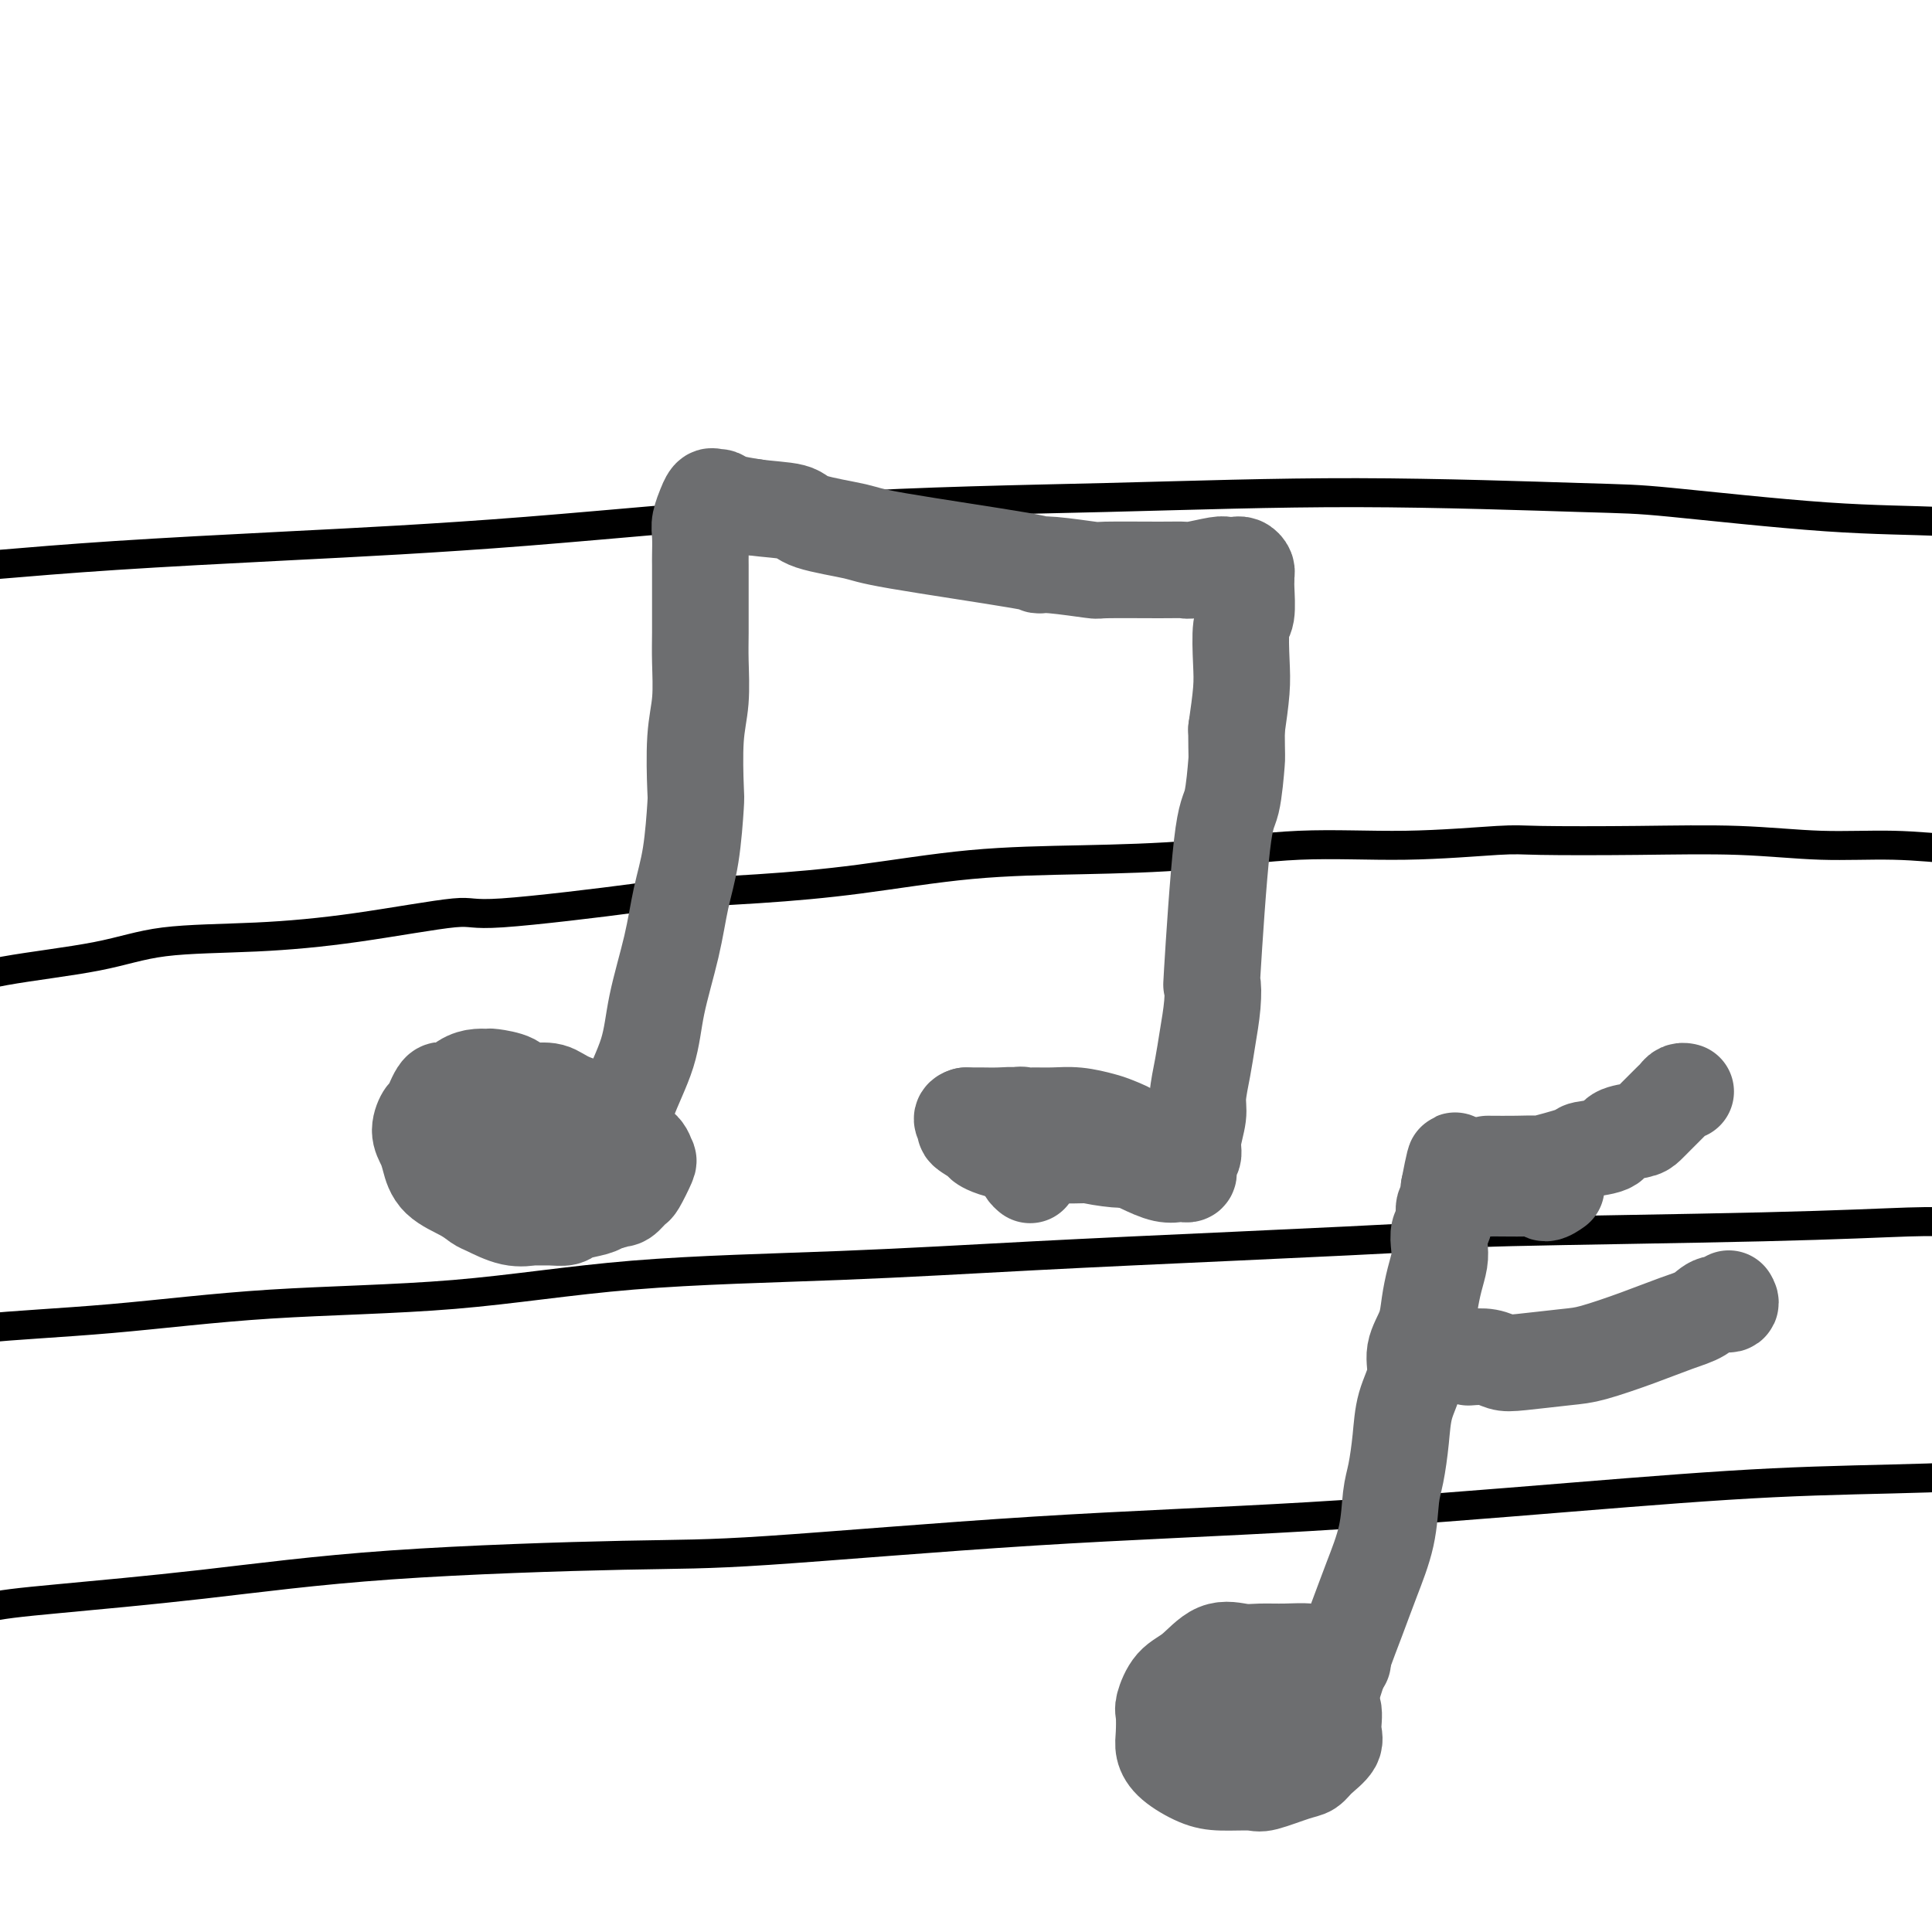 <svg viewBox='0 0 400 400' version='1.1' xmlns='http://www.w3.org/2000/svg' xmlns:xlink='http://www.w3.org/1999/xlink'><g fill='none' stroke='#000000' stroke-width='6' stroke-linecap='round' stroke-linejoin='round'><path d='M-10,204c2.802,-1.014 5.605,-2.027 11,-3c5.395,-0.973 13.384,-1.905 19,-3c5.616,-1.095 8.860,-2.354 14,-3c5.140,-0.646 12.175,-0.681 19,-1c6.825,-0.319 13.441,-0.922 21,-2c7.559,-1.078 16.063,-2.631 20,-3c3.937,-0.369 3.307,0.446 10,0c6.693,-0.446 20.708,-2.154 27,-3c6.292,-0.846 4.860,-0.829 8,-1c3.140,-0.171 10.853,-0.531 18,-1c7.147,-0.469 13.727,-1.048 21,-2c7.273,-0.952 15.239,-2.279 23,-3c7.761,-0.721 15.319,-0.838 23,-1c7.681,-0.162 15.487,-0.369 23,-1c7.513,-0.631 14.733,-1.685 22,-2c7.267,-0.315 14.582,0.111 22,0c7.418,-0.111 14.939,-0.758 19,-1c4.061,-0.242 4.663,-0.080 9,0c4.337,0.080 12.410,0.077 20,0c7.590,-0.077 14.697,-0.228 21,0c6.303,0.228 11.802,0.835 17,1c5.198,0.165 10.094,-0.110 15,0c4.906,0.110 9.821,0.607 14,1c4.179,0.393 7.623,0.684 11,1c3.377,0.316 6.689,0.658 10,1'/><path d='M427,178c19.938,0.837 11.282,0.929 9,1c-2.282,0.071 1.811,0.122 4,0c2.189,-0.122 2.474,-0.418 6,0c3.526,0.418 10.293,1.548 13,2c2.707,0.452 1.353,0.226 0,0'/><path d='M-7,277c-0.501,-0.701 -1.002,-1.403 4,-2c5.002,-0.597 15.507,-1.090 26,-2c10.493,-0.910 20.973,-2.236 33,-3c12.027,-0.764 25.599,-0.967 38,-2c12.401,-1.033 23.631,-2.896 37,-4c13.369,-1.104 28.878,-1.447 43,-2c14.122,-0.553 26.859,-1.314 40,-2c13.141,-0.686 26.688,-1.298 42,-2c15.312,-0.702 32.391,-1.495 40,-2c7.609,-0.505 5.748,-0.724 17,-1c11.252,-0.276 35.615,-0.610 52,-1c16.385,-0.390 24.791,-0.835 30,-1c5.209,-0.165 7.223,-0.048 12,0c4.777,0.048 12.319,0.028 18,0c5.681,-0.028 9.503,-0.064 13,0c3.497,0.064 6.671,0.227 9,0c2.329,-0.227 3.815,-0.845 5,-1c1.185,-0.155 2.070,0.154 3,0c0.930,-0.154 1.904,-0.772 2,-1c0.096,-0.228 -0.687,-0.065 -1,0c-0.313,0.065 -0.157,0.033 0,0'/><path d='M-2,117c7.997,-0.673 15.995,-1.346 26,-2c10.005,-0.654 22.018,-1.290 36,-2c13.982,-0.710 29.933,-1.493 49,-3c19.067,-1.507 41.249,-3.737 62,-5c20.751,-1.263 40.069,-1.557 58,-2c17.931,-0.443 34.473,-1.034 52,-1c17.527,0.034 36.038,0.694 46,1c9.962,0.306 11.376,0.260 19,1c7.624,0.740 21.460,2.268 32,3c10.540,0.732 17.784,0.669 24,1c6.216,0.331 11.402,1.056 16,2c4.598,0.944 8.607,2.109 12,3c3.393,0.891 6.168,1.510 9,2c2.832,0.490 5.719,0.852 7,1c1.281,0.148 0.955,0.082 1,0c0.045,-0.082 0.461,-0.179 1,0c0.539,0.179 1.200,0.634 2,1c0.800,0.366 1.740,0.645 2,1c0.260,0.355 -0.161,0.788 1,2c1.161,1.212 3.903,3.203 5,4c1.097,0.797 0.548,0.398 0,0'/><path d='M-6,336c0.256,-1.104 0.512,-2.209 3,-3c2.488,-0.791 7.206,-1.270 15,-2c7.794,-0.730 18.662,-1.711 30,-3c11.338,-1.289 23.145,-2.886 39,-4c15.855,-1.114 35.759,-1.747 48,-2c12.241,-0.253 16.820,-0.127 30,-1c13.180,-0.873 34.961,-2.744 55,-4c20.039,-1.256 38.338,-1.895 57,-3c18.662,-1.105 37.689,-2.674 54,-4c16.311,-1.326 29.905,-2.408 42,-3c12.095,-0.592 22.691,-0.695 32,-1c9.309,-0.305 17.332,-0.813 24,-1c6.668,-0.187 11.980,-0.052 15,0c3.020,0.052 3.748,0.021 6,0c2.252,-0.021 6.029,-0.034 8,0c1.971,0.034 2.136,0.114 3,0c0.864,-0.114 2.428,-0.422 3,0c0.572,0.422 0.154,1.575 0,2c-0.154,0.425 -0.044,0.121 0,0c0.044,-0.121 0.022,-0.061 0,0'/></g>
<g fill='none' stroke='#6D6E70' stroke-width='20' stroke-linecap='round' stroke-linejoin='round'><path d='M107,226c0.011,-0.731 0.022,-1.462 -1,-2c-1.022,-0.538 -3.079,-0.882 -4,-1c-0.921,-0.118 -0.708,-0.011 -1,0c-0.292,0.011 -1.090,-0.073 -2,0c-0.910,0.073 -1.931,0.304 -3,1c-1.069,0.696 -2.186,1.855 -3,2c-0.814,0.145 -1.325,-0.726 -2,0c-0.675,0.726 -1.512,3.050 -2,4c-0.488,0.950 -0.625,0.526 -1,1c-0.375,0.474 -0.988,1.845 -1,3c-0.012,1.155 0.578,2.092 1,3c0.422,0.908 0.677,1.786 1,3c0.323,1.214 0.714,2.764 2,4c1.286,1.236 3.466,2.160 5,3c1.534,0.840 2.423,1.598 3,2c0.577,0.402 0.843,0.447 2,1c1.157,0.553 3.206,1.613 5,2c1.794,0.387 3.332,0.101 4,0c0.668,-0.101 0.465,-0.016 1,0c0.535,0.016 1.806,-0.037 3,0c1.194,0.037 2.310,0.165 3,0c0.690,-0.165 0.955,-0.621 2,-1c1.045,-0.379 2.870,-0.680 4,-1c1.130,-0.320 1.565,-0.660 2,-1'/><path d='M125,249c3.589,-0.723 3.060,-1.031 3,-1c-0.060,0.031 0.348,0.402 1,0c0.652,-0.402 1.547,-1.577 2,-2c0.453,-0.423 0.464,-0.093 1,-1c0.536,-0.907 1.596,-3.053 2,-4c0.404,-0.947 0.152,-0.697 0,-1c-0.152,-0.303 -0.204,-1.158 -1,-2c-0.796,-0.842 -2.337,-1.669 -4,-3c-1.663,-1.331 -3.449,-3.166 -4,-4c-0.551,-0.834 0.132,-0.668 -1,-1c-1.132,-0.332 -4.081,-1.162 -6,-2c-1.919,-0.838 -2.809,-1.685 -4,-2c-1.191,-0.315 -2.682,-0.097 -4,0c-1.318,0.097 -2.463,0.074 -3,0c-0.537,-0.074 -0.465,-0.199 -1,0c-0.535,0.199 -1.678,0.722 -2,1c-0.322,0.278 0.176,0.309 0,1c-0.176,0.691 -1.027,2.041 -1,3c0.027,0.959 0.930,1.528 1,2c0.070,0.472 -0.693,0.848 0,2c0.693,1.152 2.844,3.079 4,4c1.156,0.921 1.318,0.835 2,1c0.682,0.165 1.884,0.581 3,1c1.116,0.419 2.145,0.840 3,1c0.855,0.160 1.536,0.059 2,0c0.464,-0.059 0.713,-0.077 1,0c0.287,0.077 0.613,0.247 1,0c0.387,-0.247 0.835,-0.913 1,-1c0.165,-0.087 0.047,0.404 0,0c-0.047,-0.404 -0.024,-1.702 0,-3'/><path d='M121,238c-0.130,-0.712 -1.455,-0.490 -2,-1c-0.545,-0.510 -0.310,-1.750 -1,-3c-0.690,-1.250 -2.304,-2.510 -3,-3c-0.696,-0.490 -0.474,-0.212 -2,0c-1.526,0.212 -4.801,0.356 -6,1c-1.199,0.644 -0.323,1.789 0,3c0.323,1.211 0.092,2.489 0,3c-0.092,0.511 -0.046,0.256 0,0'/><path d='M125,247c-0.061,-0.640 -0.122,-1.280 0,-2c0.122,-0.720 0.426,-1.520 1,-3c0.574,-1.480 1.417,-3.641 2,-6c0.583,-2.359 0.904,-4.915 2,-8c1.096,-3.085 2.966,-6.700 4,-10c1.034,-3.300 1.233,-6.286 2,-10c0.767,-3.714 2.101,-8.157 3,-12c0.899,-3.843 1.364,-7.086 2,-10c0.636,-2.914 1.442,-5.501 2,-9c0.558,-3.499 0.867,-7.912 1,-10c0.133,-2.088 0.088,-1.851 0,-4c-0.088,-2.149 -0.220,-6.683 0,-10c0.220,-3.317 0.791,-5.418 1,-8c0.209,-2.582 0.056,-5.644 0,-8c-0.056,-2.356 -0.015,-4.005 0,-6c0.015,-1.995 0.004,-4.337 0,-6c-0.004,-1.663 -0.002,-2.646 0,-4c0.002,-1.354 0.005,-3.079 0,-4c-0.005,-0.921 -0.016,-1.040 0,-2c0.016,-0.960 0.060,-2.762 0,-4c-0.060,-1.238 -0.223,-1.911 0,-3c0.223,-1.089 0.833,-2.594 1,-3c0.167,-0.406 -0.109,0.286 0,0c0.109,-0.286 0.604,-1.552 1,-2c0.396,-0.448 0.694,-0.079 1,0c0.306,0.079 0.621,-0.133 1,0c0.379,0.133 0.823,0.609 2,1c1.177,0.391 3.089,0.695 5,1'/><path d='M156,105c2.942,0.443 6.297,0.549 8,1c1.703,0.451 1.754,1.245 4,2c2.246,0.755 6.686,1.469 9,2c2.314,0.531 2.503,0.878 9,2c6.497,1.122 19.304,3.019 25,4c5.696,0.981 4.281,1.048 4,1c-0.281,-0.048 0.573,-0.209 3,0c2.427,0.209 6.429,0.789 8,1c1.571,0.211 0.711,0.053 3,0c2.289,-0.053 7.725,-0.000 11,0c3.275,0.000 4.388,-0.053 5,0c0.612,0.053 0.724,0.210 2,0c1.276,-0.210 3.718,-0.789 5,-1c1.282,-0.211 1.405,-0.053 2,0c0.595,0.053 1.662,0.003 2,0c0.338,-0.003 -0.053,0.041 0,0c0.053,-0.041 0.550,-0.166 1,0c0.450,0.166 0.854,0.622 1,1c0.146,0.378 0.035,0.677 0,1c-0.035,0.323 0.004,0.669 0,1c-0.004,0.331 -0.053,0.648 0,2c0.053,1.352 0.208,3.741 0,5c-0.208,1.259 -0.777,1.389 -1,3c-0.223,1.611 -0.098,4.703 0,7c0.098,2.297 0.171,3.799 0,6c-0.171,2.201 -0.585,5.100 -1,8'/><path d='M256,151c0.037,6.396 0.129,5.385 0,7c-0.129,1.615 -0.479,5.857 -1,8c-0.521,2.143 -1.215,2.186 -2,9c-0.785,6.814 -1.663,20.400 -2,26c-0.337,5.600 -0.133,3.215 0,3c0.133,-0.215 0.194,1.739 0,4c-0.194,2.261 -0.645,4.828 -1,7c-0.355,2.172 -0.616,3.948 -1,6c-0.384,2.052 -0.891,4.381 -1,6c-0.109,1.619 0.181,2.528 0,4c-0.181,1.472 -0.833,3.508 -1,5c-0.167,1.492 0.152,2.442 0,3c-0.152,0.558 -0.776,0.724 -1,1c-0.224,0.276 -0.048,0.662 0,1c0.048,0.338 -0.033,0.628 0,1c0.033,0.372 0.181,0.827 0,1c-0.181,0.173 -0.690,0.066 -1,0c-0.310,-0.066 -0.422,-0.090 -1,0c-0.578,0.090 -1.623,0.294 -3,0c-1.377,-0.294 -3.087,-1.087 -5,-2c-1.913,-0.913 -4.031,-1.947 -6,-3c-1.969,-1.053 -3.789,-2.124 -6,-3c-2.211,-0.876 -4.812,-1.555 -6,-2c-1.188,-0.445 -0.962,-0.655 -2,-1c-1.038,-0.345 -3.339,-0.824 -5,-1c-1.661,-0.176 -2.682,-0.047 -4,0c-1.318,0.047 -2.932,0.013 -4,0c-1.068,-0.013 -1.591,-0.004 -2,0c-0.409,0.004 -0.705,0.002 -1,0'/><path d='M200,231c-1.652,0.423 -0.282,1.480 0,2c0.282,0.520 -0.523,0.503 0,1c0.523,0.497 2.375,1.507 3,2c0.625,0.493 0.023,0.468 1,1c0.977,0.532 3.534,1.621 9,2c5.466,0.379 13.843,0.047 17,0c3.157,-0.047 1.094,0.192 1,0c-0.094,-0.192 1.780,-0.815 3,-1c1.220,-0.185 1.788,0.067 2,0c0.212,-0.067 0.070,-0.452 0,-1c-0.070,-0.548 -0.069,-1.257 -1,-2c-0.931,-0.743 -2.795,-1.520 -4,-2c-1.205,-0.480 -1.752,-0.664 -3,-1c-1.248,-0.336 -3.198,-0.824 -5,-1c-1.802,-0.176 -3.455,-0.041 -5,0c-1.545,0.041 -2.983,-0.011 -4,0c-1.017,0.011 -1.612,0.087 -2,0c-0.388,-0.087 -0.570,-0.336 -1,0c-0.430,0.336 -1.108,1.256 -1,2c0.108,0.744 1.001,1.314 2,2c0.999,0.686 2.105,1.490 4,2c1.895,0.510 4.580,0.725 6,1c1.420,0.275 1.574,0.609 3,1c1.426,0.391 4.124,0.837 6,1c1.876,0.163 2.931,0.041 4,0c1.069,-0.041 2.153,-0.001 3,0c0.847,0.001 1.459,-0.038 2,0c0.541,0.038 1.012,0.154 1,0c-0.012,-0.154 -0.506,-0.577 -1,-1'/><path d='M240,239c3.311,-0.097 -0.412,-1.339 -3,-2c-2.588,-0.661 -4.042,-0.741 -4,-1c0.042,-0.259 1.578,-0.698 -2,0c-3.578,0.698 -12.271,2.534 -16,4c-3.729,1.466 -2.494,2.562 -2,3c0.494,0.438 0.247,0.219 0,0'/><path d='M278,344c-1.468,-0.309 -2.937,-0.618 -4,-1c-1.063,-0.382 -1.722,-0.838 -3,-1c-1.278,-0.162 -3.177,-0.030 -5,0c-1.823,0.030 -3.570,-0.041 -5,0c-1.430,0.041 -2.545,0.193 -4,0c-1.455,-0.193 -3.252,-0.731 -5,0c-1.748,0.731 -3.449,2.730 -5,4c-1.551,1.270 -2.952,1.810 -4,3c-1.048,1.190 -1.741,3.031 -2,4c-0.259,0.969 -0.082,1.065 0,2c0.082,0.935 0.070,2.710 0,4c-0.070,1.290 -0.198,2.097 0,3c0.198,0.903 0.721,1.904 2,3c1.279,1.096 3.315,2.287 5,3c1.685,0.713 3.018,0.949 5,1c1.982,0.051 4.612,-0.082 6,0c1.388,0.082 1.532,0.381 3,0c1.468,-0.381 4.260,-1.440 6,-2c1.740,-0.560 2.430,-0.619 3,-1c0.570,-0.381 1.022,-1.084 2,-2c0.978,-0.916 2.481,-2.046 3,-3c0.519,-0.954 0.052,-1.733 0,-3c-0.052,-1.267 0.310,-3.023 0,-4c-0.310,-0.977 -1.292,-1.176 -2,-2c-0.708,-0.824 -1.143,-2.273 -2,-3c-0.857,-0.727 -2.137,-0.731 -4,-1c-1.863,-0.269 -4.309,-0.803 -5,-1c-0.691,-0.197 0.374,-0.056 0,0c-0.374,0.056 -2.187,0.028 -4,0'/><path d='M259,347c-2.472,0.172 -2.150,1.602 -2,2c0.150,0.398 0.130,-0.237 0,0c-0.130,0.237 -0.370,1.346 -1,2c-0.630,0.654 -1.650,0.851 0,2c1.650,1.149 5.968,3.248 8,4c2.032,0.752 1.776,0.157 2,0c0.224,-0.157 0.927,0.124 2,0c1.073,-0.124 2.517,-0.654 3,-1c0.483,-0.346 0.005,-0.509 0,-1c-0.005,-0.491 0.462,-1.308 0,-2c-0.462,-0.692 -1.855,-1.257 -3,-2c-1.145,-0.743 -2.044,-1.663 -3,-2c-0.956,-0.337 -1.969,-0.090 -3,0c-1.031,0.090 -2.081,0.024 -3,0c-0.919,-0.024 -1.709,-0.007 -2,0c-0.291,0.007 -0.083,0.002 0,0c0.083,-0.002 0.042,-0.001 0,0'/><path d='M275,352c0.269,-0.782 0.538,-1.563 1,-3c0.462,-1.437 1.118,-3.528 2,-6c0.882,-2.472 1.991,-5.323 3,-8c1.009,-2.677 1.920,-5.179 3,-8c1.080,-2.821 2.329,-5.961 3,-9c0.671,-3.039 0.762,-5.978 1,-8c0.238,-2.022 0.622,-3.127 1,-5c0.378,-1.873 0.749,-4.513 1,-7c0.251,-2.487 0.382,-4.821 1,-7c0.618,-2.179 1.724,-4.203 2,-6c0.276,-1.797 -0.276,-3.366 0,-5c0.276,-1.634 1.381,-3.332 2,-5c0.619,-1.668 0.753,-3.304 1,-5c0.247,-1.696 0.606,-3.450 1,-5c0.394,-1.550 0.823,-2.895 1,-4c0.177,-1.105 0.104,-1.969 0,-3c-0.104,-1.031 -0.238,-2.228 0,-3c0.238,-0.772 0.848,-1.120 1,-2c0.152,-0.880 -0.156,-2.291 0,-3c0.156,-0.709 0.774,-0.716 1,-1c0.226,-0.284 0.061,-0.847 0,-1c-0.061,-0.153 -0.016,0.103 0,0c0.016,-0.103 0.004,-0.566 0,-1c-0.004,-0.434 -0.001,-0.838 0,-1c0.001,-0.162 0.001,-0.081 0,0'/><path d='M300,246c2.144,-11.138 1.004,-2.984 1,0c-0.004,2.984 1.126,0.798 2,0c0.874,-0.798 1.490,-0.209 2,0c0.510,0.209 0.915,0.038 3,0c2.085,-0.038 5.852,0.056 8,0c2.148,-0.056 2.679,-0.262 3,0c0.321,0.262 0.433,0.994 1,1c0.567,0.006 1.591,-0.712 2,-1c0.409,-0.288 0.205,-0.144 0,0'/><path d='M308,241c2.058,0.014 4.116,0.029 6,0c1.884,-0.029 3.594,-0.101 4,0c0.406,0.101 -0.494,0.374 1,0c1.494,-0.374 5.380,-1.396 7,-2c1.620,-0.604 0.972,-0.791 2,-1c1.028,-0.209 3.731,-0.440 5,-1c1.269,-0.560 1.103,-1.449 2,-2c0.897,-0.551 2.856,-0.763 4,-1c1.144,-0.237 1.472,-0.497 2,-1c0.528,-0.503 1.254,-1.249 2,-2c0.746,-0.751 1.510,-1.508 2,-2c0.490,-0.492 0.706,-0.720 1,-1c0.294,-0.280 0.666,-0.611 1,-1c0.334,-0.389 0.628,-0.835 1,-1c0.372,-0.165 0.820,-0.047 1,0c0.180,0.047 0.090,0.024 0,0'/><path d='M304,281c1.408,-0.106 2.816,-0.212 4,0c1.184,0.212 2.144,0.742 3,1c0.856,0.258 1.606,0.245 4,0c2.394,-0.245 6.430,-0.722 9,-1c2.570,-0.278 3.674,-0.355 6,-1c2.326,-0.645 5.874,-1.856 9,-3c3.126,-1.144 5.829,-2.219 8,-3c2.171,-0.781 3.811,-1.267 5,-2c1.189,-0.733 1.927,-1.712 3,-2c1.073,-0.288 2.481,0.115 3,0c0.519,-0.115 0.148,-0.747 0,-1c-0.148,-0.253 -0.074,-0.126 0,0'/></g>
</svg>